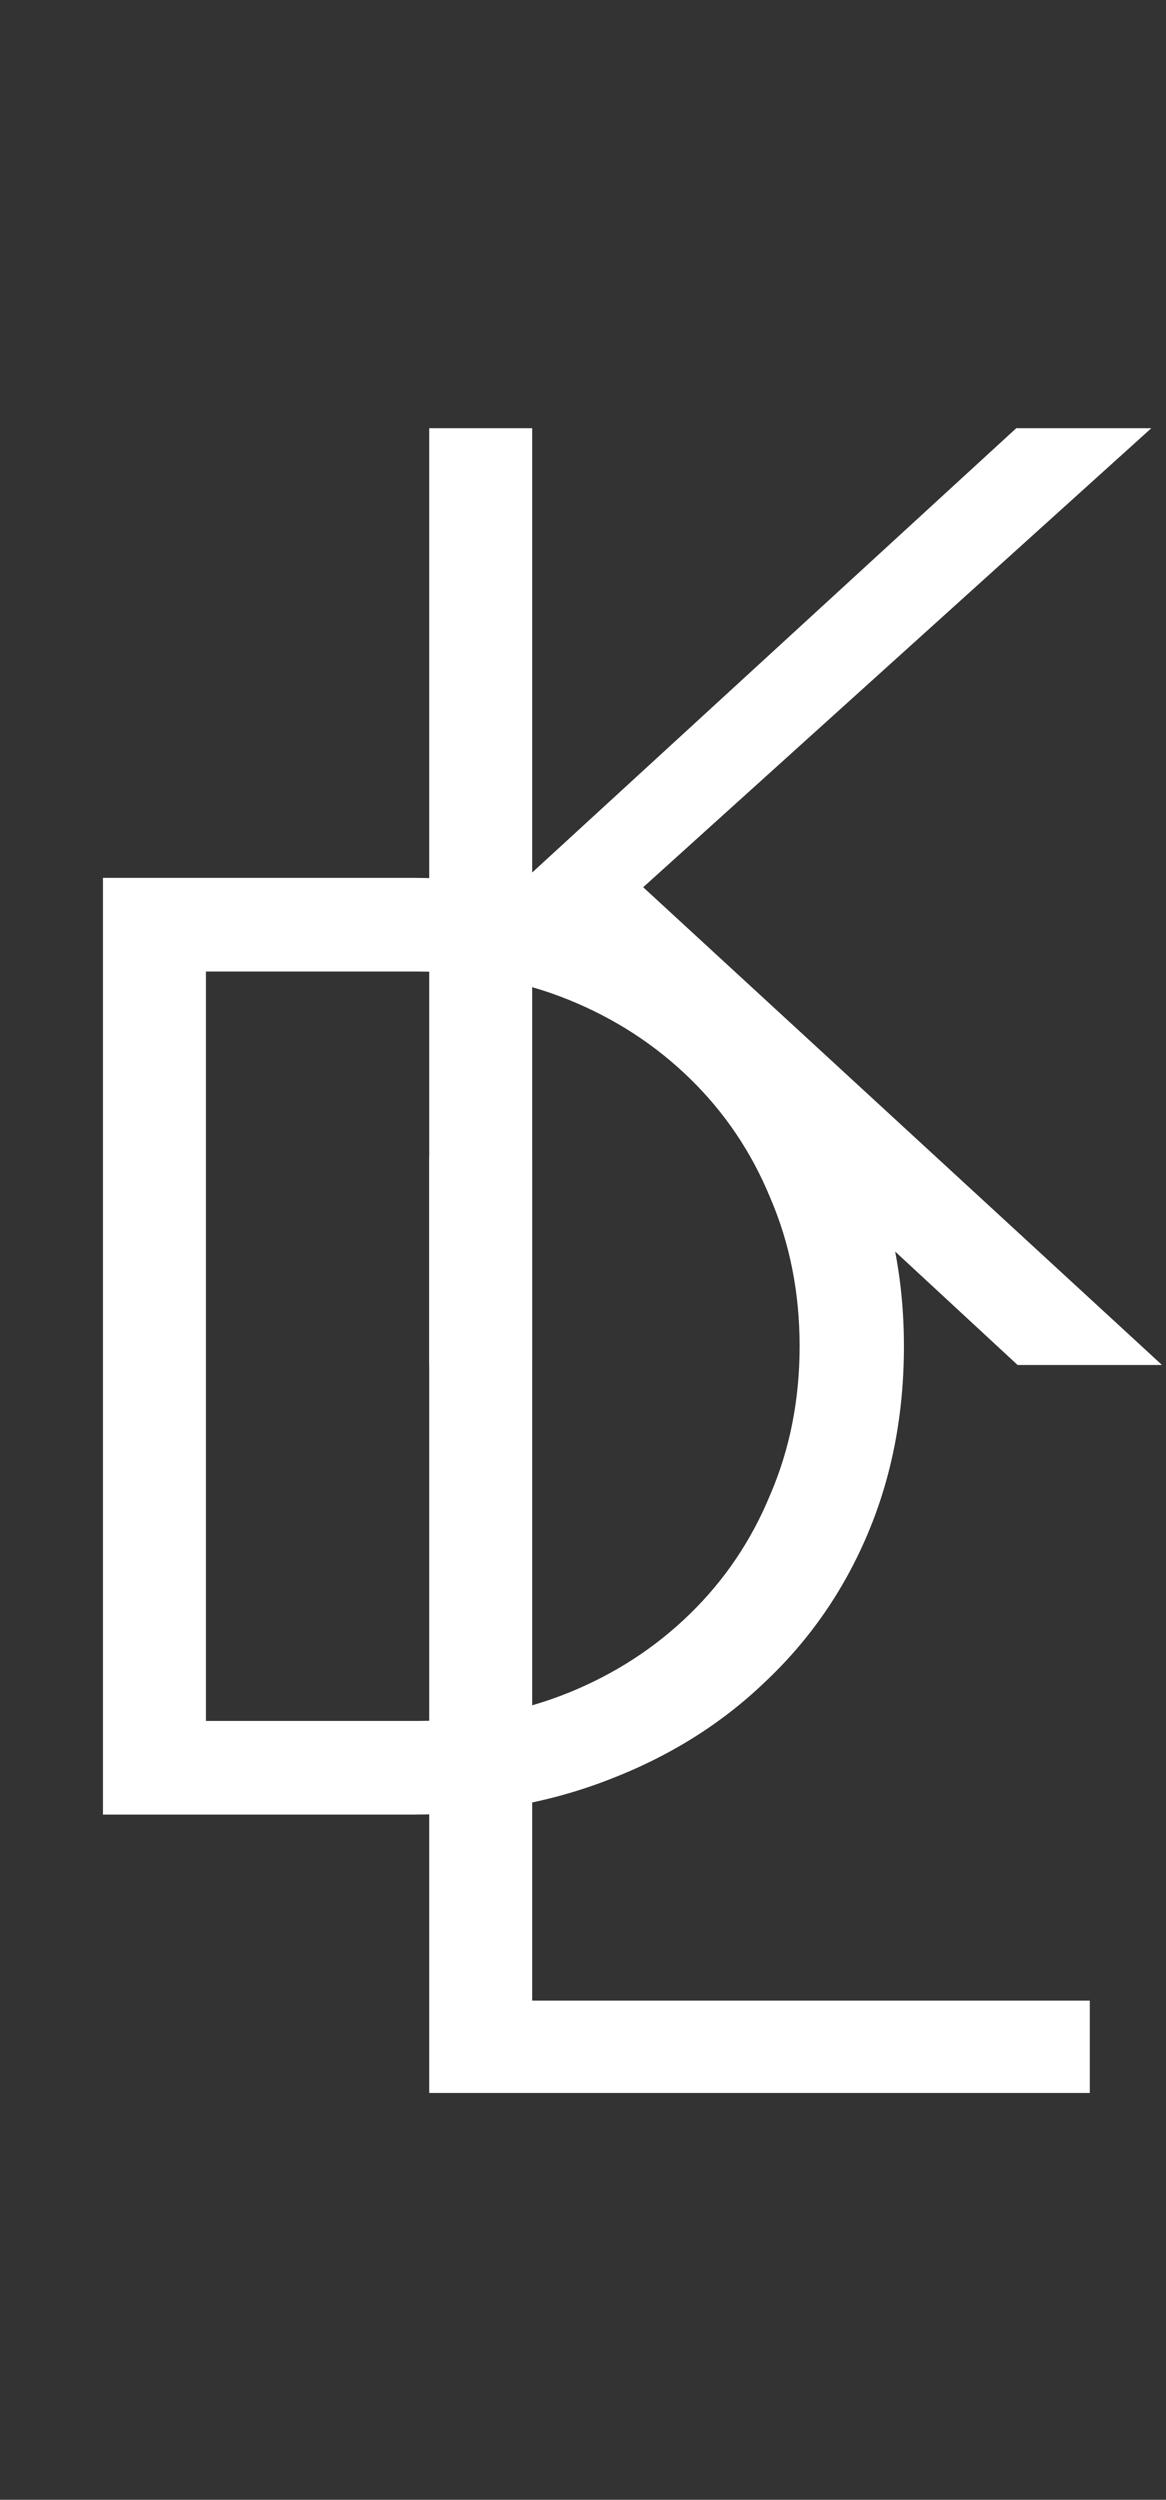 <svg width="218" height="467" viewBox="0 0 218 467" fill="none" xmlns="http://www.w3.org/2000/svg">
<rect x="0" y="0" width="218" height="467" fill="#333333" stroke="none"/>
<path d="M38.5 321.5H78C88.167 321.5 97.583 319.75 106.25 316.25C114.917 312.75 122.5 307.833 129 301.5C135.5 295.167 140.5 287.75 144 279.25C147.667 270.75 149.5 261.5 149.5 251.5C149.5 241.5 147.667 232.25 144 223.75C140.5 215.25 135.5 207.833 129 201.5C122.5 195.167 114.917 190.25 106.25 186.75C97.583 183.25 88.167 181.5 78 181.5H38.5V321.5ZM19.25 339V164H77C90.333 164 102.583 166.167 113.75 170.5C124.917 174.833 134.583 180.917 142.75 188.75C151.083 196.583 157.5 205.833 162 216.5C166.667 227.167 169 238.833 169 251.5C169 264.167 166.75 275.833 162.25 286.5C157.75 297.167 151.333 306.417 143 314.25C134.833 322.083 125.083 328.167 113.75 332.5C102.583 336.833 90.333 339 77 339H19.25Z" fill="white"/>
<path d="M80.25 255V80H99.5V163L190 80H215.25L120.25 165.75L217.25 255H190.25L99.5 171V255H80.25Z" fill="white"/>
<path d="M80.25 391V216H99.5V373.75H203.75V391H80.25Z" fill="white"/>
</svg>
